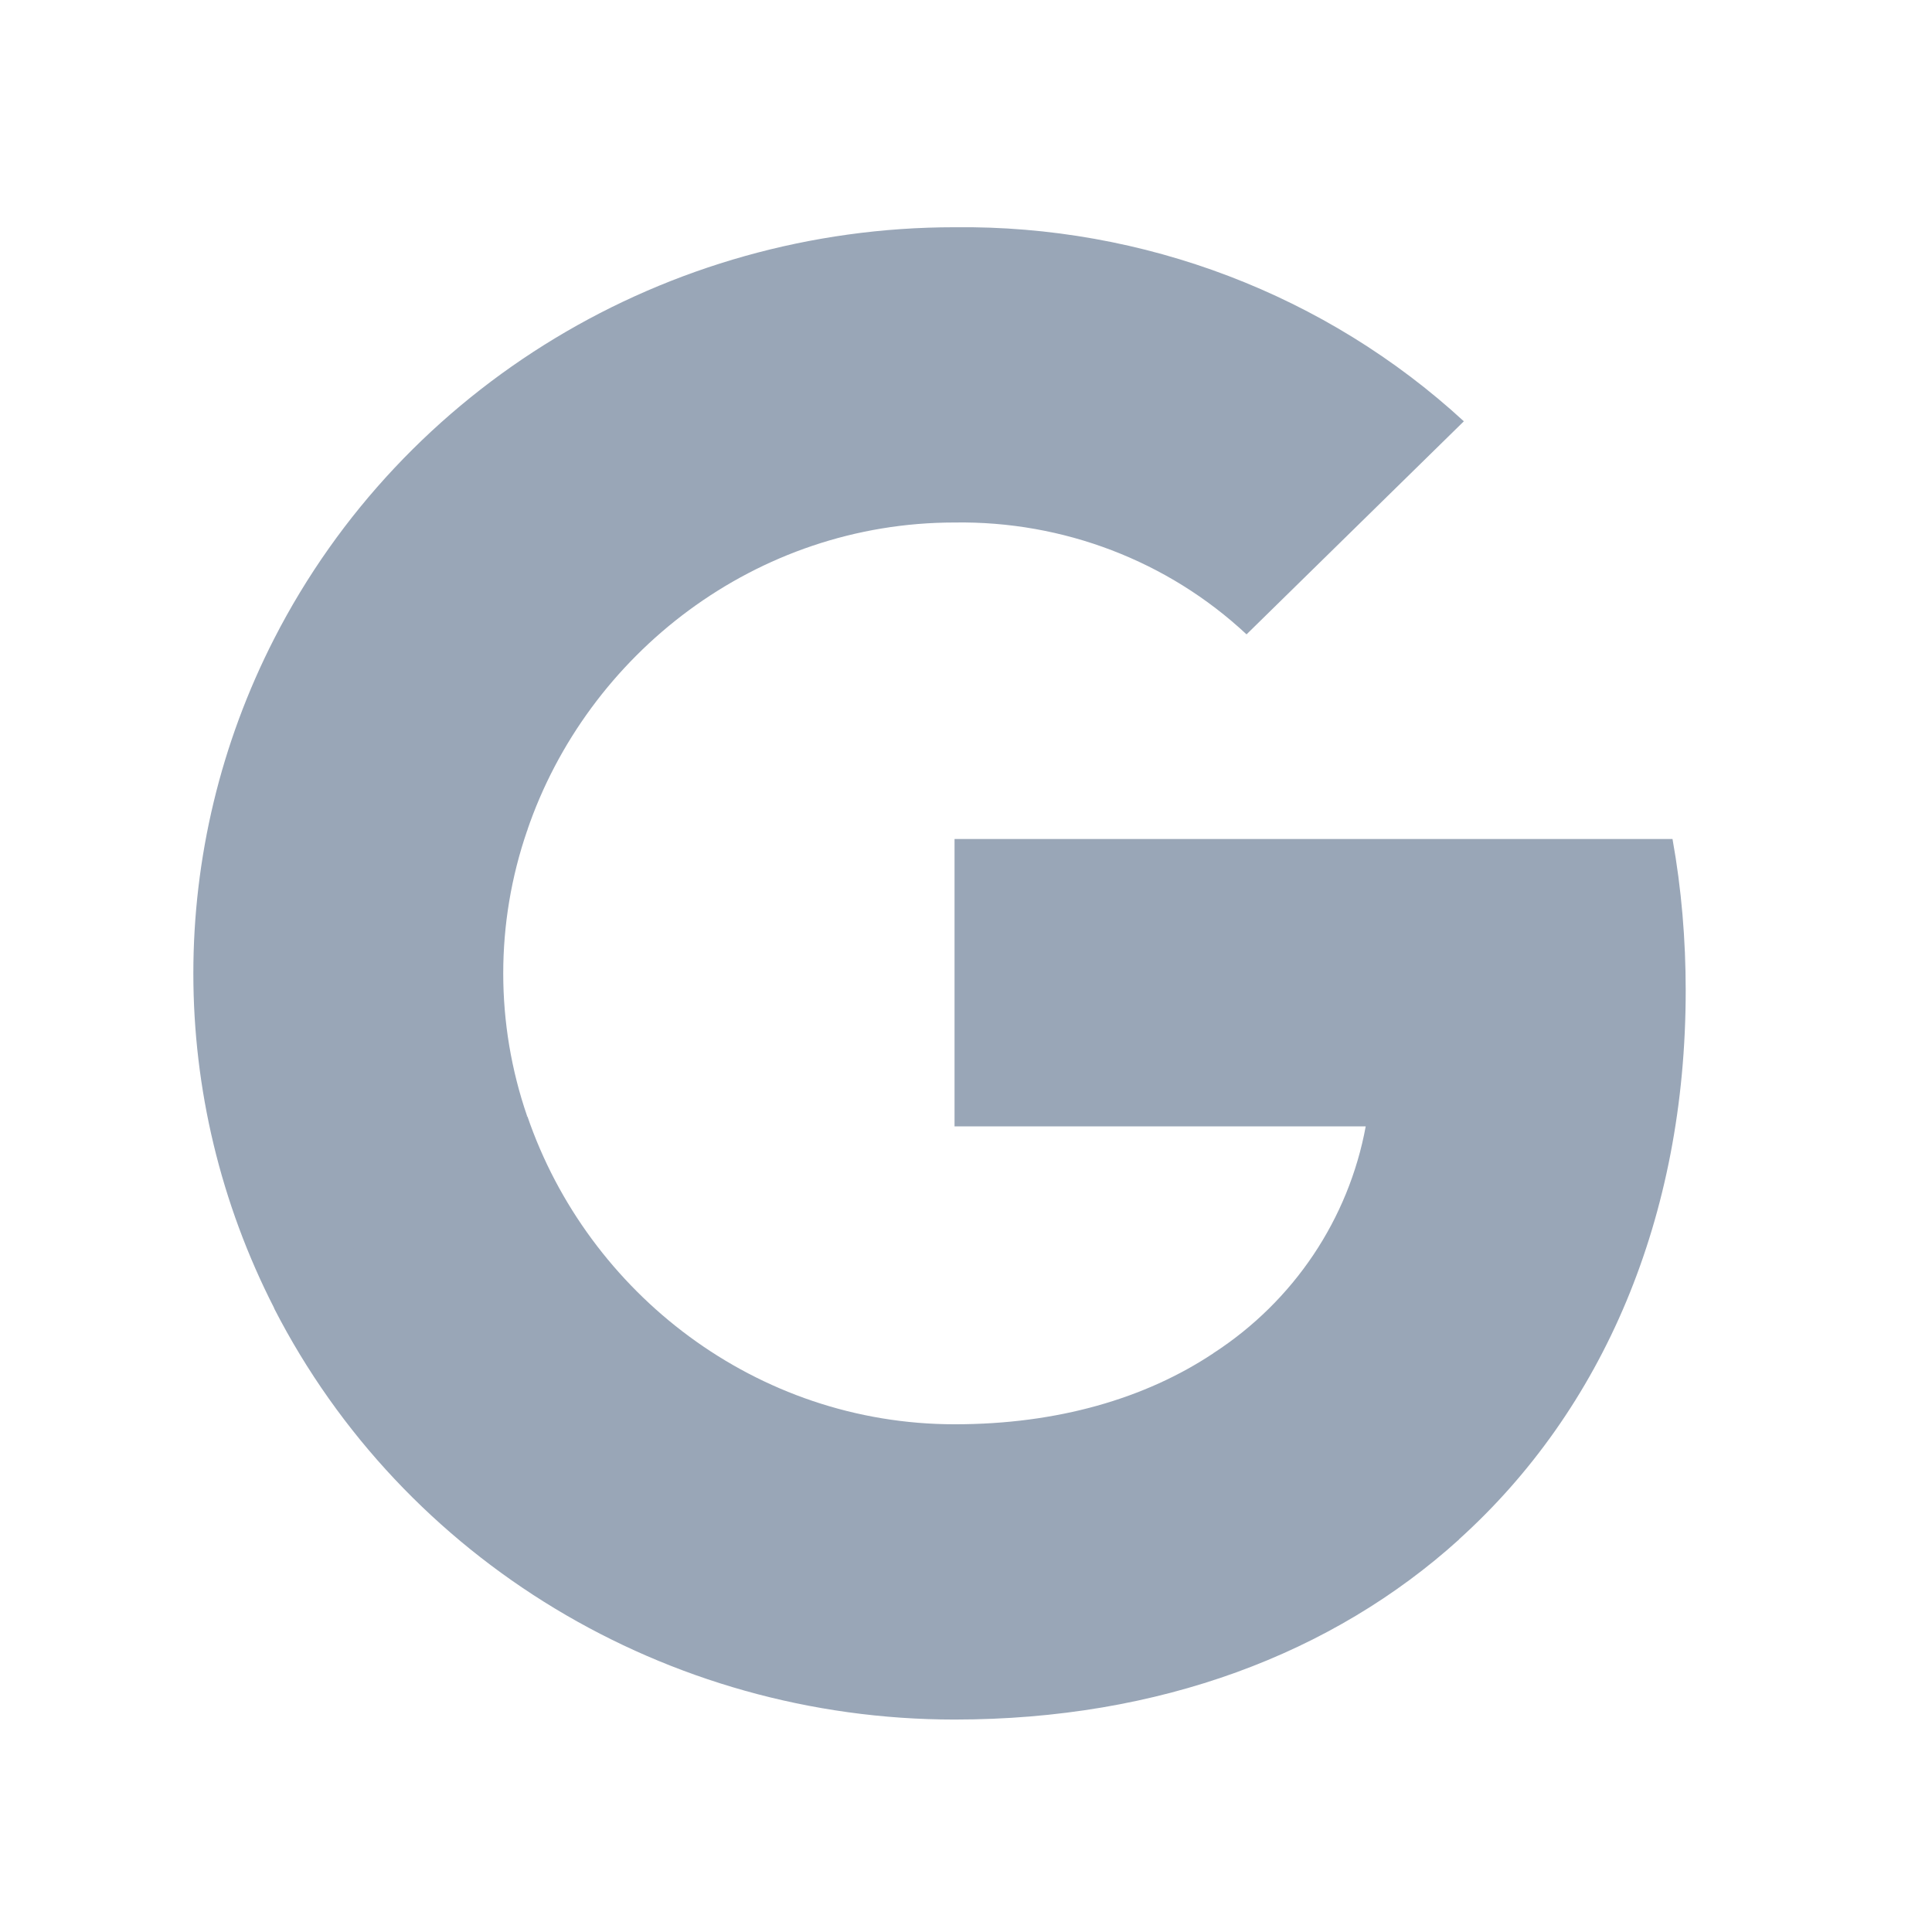 <svg width="29" height="29" viewBox="0 0 29 29" fill="none" xmlns="http://www.w3.org/2000/svg">
<path d="M25.303 14.87C25.303 14.108 25.24 13.343 25.105 12.594H14.328V16.907H20.5C20.244 18.297 19.421 19.528 18.216 20.31V23.108H21.898C24.06 21.158 25.303 18.277 25.303 14.87Z" fill="#99A6B7"/>
<path d="M14.328 25.811C17.409 25.811 20.008 24.82 21.901 23.108L18.219 20.309C17.195 20.992 15.873 21.379 14.332 21.379C11.351 21.379 8.824 19.408 7.917 16.758H4.117V19.643C6.057 23.424 10.008 25.811 14.328 25.811Z" fill="#99A6B7"/>
<path d="M7.913 16.755C7.434 15.364 7.434 13.858 7.913 12.467V9.582H4.118C2.497 12.747 2.497 16.475 4.118 19.64L7.913 16.755Z" fill="#99A6B7"/>
<path d="M14.328 7.843C15.957 7.818 17.531 8.419 18.711 9.522L21.973 6.324C19.907 4.423 17.166 3.378 14.328 3.411C10.008 3.411 6.057 5.798 4.117 9.584L7.912 12.469C8.815 9.814 11.347 7.843 14.328 7.843Z" fill="#99A6B7"/>
</svg>
